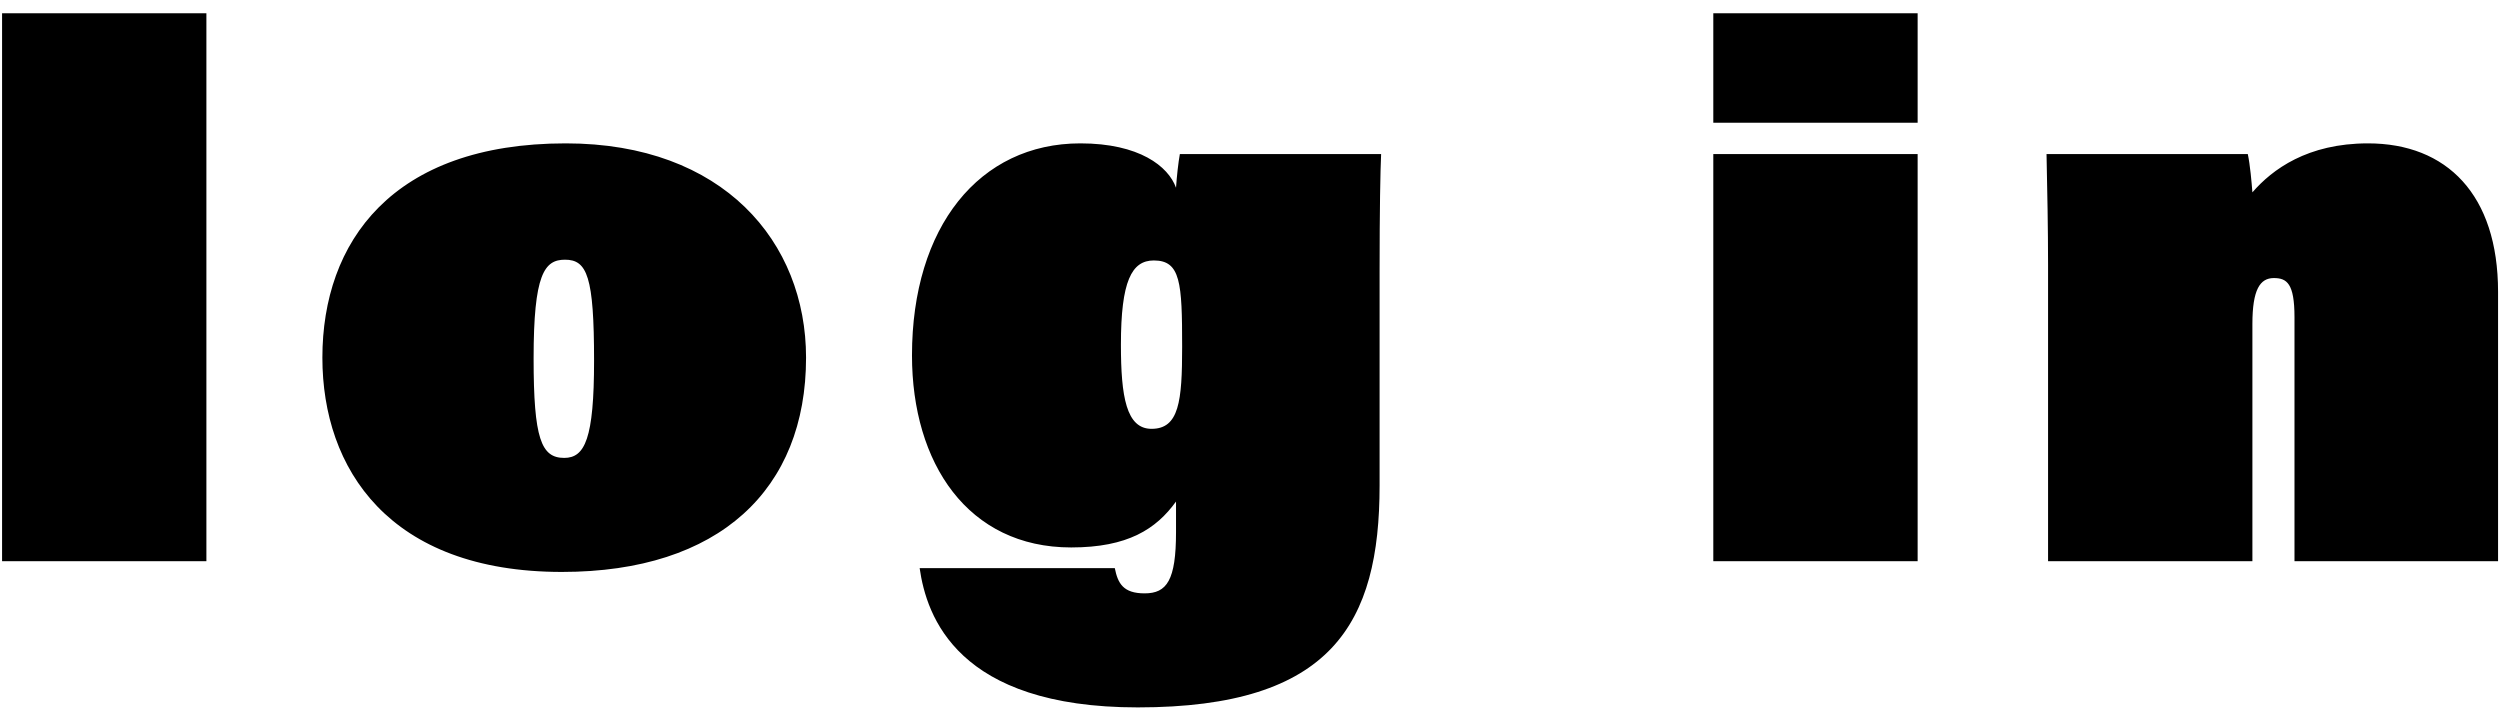 <svg width="147" height="42" viewBox="0 0 147 42" fill="none" xmlns="http://www.w3.org/2000/svg">
<path d="M12.136 33V0.78H0.122V33H12.136ZM33.266 8.43C23.051 8.43 18.956 14.235 18.956 21.03C18.956 27.555 22.871 33.63 33.041 33.63C42.311 33.63 47.396 28.77 47.396 21.03C47.396 14.235 42.536 8.43 33.266 8.43ZM33.221 15.27C34.526 15.27 34.931 16.26 34.931 21.21C34.931 25.8 34.391 26.925 33.176 26.925C31.826 26.925 31.376 25.8 31.376 21.075C31.376 16.125 32.006 15.27 33.221 15.27ZM81.12 15.945C81.12 12.3 81.165 10.005 81.21 9.06H69.375C69.285 9.555 69.195 10.365 69.15 11.04C68.7 9.78 66.99 8.43 63.525 8.43C57.585 8.43 53.625 13.335 53.625 20.895C53.625 27.24 56.91 32.19 62.985 32.19C66.315 32.19 67.98 31.11 69.15 29.49V31.29C69.15 34.125 68.61 34.89 67.305 34.89C66.045 34.89 65.73 34.305 65.55 33.405H54.075C54.48 36.24 56.28 41.595 66.9 41.595C78.33 41.595 81.12 36.645 81.12 28.545V15.945ZM65.91 20.265C65.91 16.53 66.54 15.315 67.845 15.315C69.42 15.315 69.51 16.62 69.51 20.4C69.51 23.595 69.33 25.215 67.71 25.215C66.225 25.215 65.91 23.325 65.91 20.265ZM100.742 33H112.757V9.06H100.742V33ZM112.757 7.215V0.78H100.742V7.215H112.757ZM120.426 33H132.441V19.05C132.441 17.025 132.891 16.35 133.701 16.35C134.466 16.35 134.916 16.665 134.916 18.645V33H146.886V17.16C146.886 11.445 143.871 8.43 139.236 8.43C135.681 8.43 133.611 9.96 132.441 11.31C132.396 10.725 132.306 9.69 132.171 9.06H120.336C120.381 11.22 120.426 13.425 120.426 15.585V33Z" fill="black"/>
</svg>
